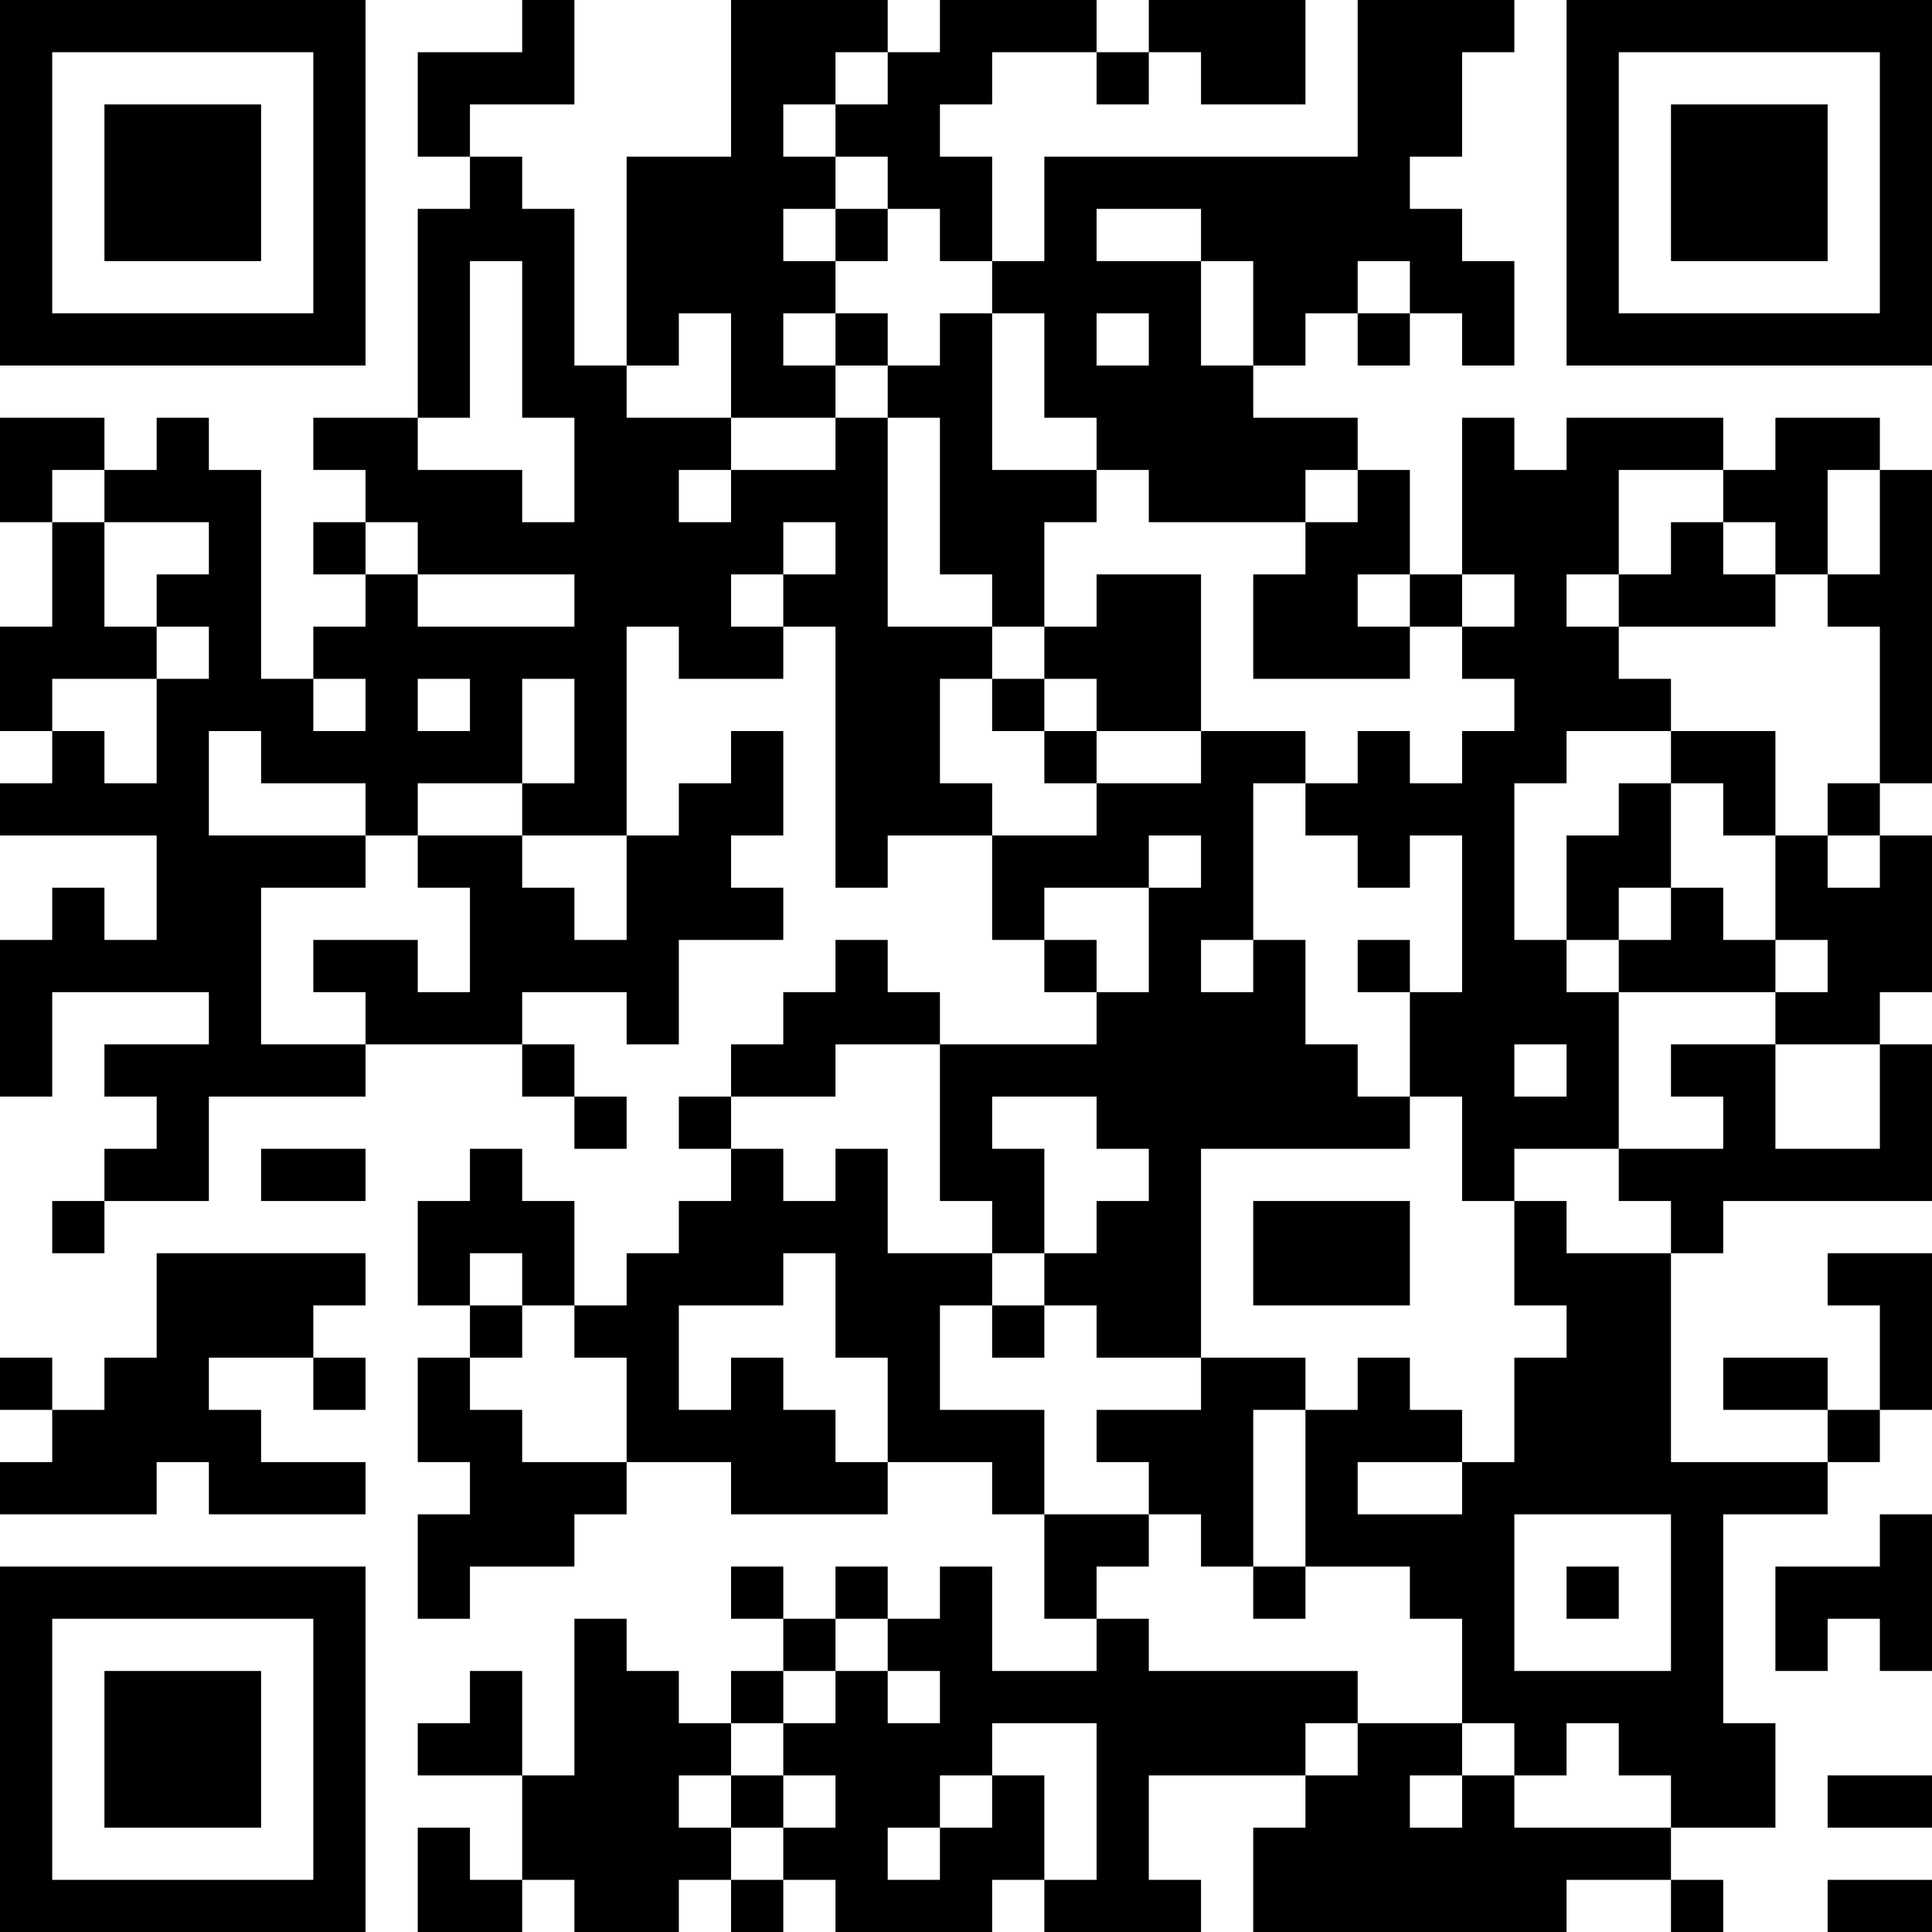 <?xml version="1.0" encoding="UTF-8"?>
<svg xmlns="http://www.w3.org/2000/svg" version="1.1" width="250" height="250" viewBox="0 0 250 250"><rect x="0" y="0" width="250" height="250" fill="#ffffff"/><g transform="scale(6.757)"><g transform="translate(0,0)"><path fill-rule="evenodd" d="M10 0L10 1L8 1L8 3L9 3L9 4L8 4L8 8L6 8L6 9L7 9L7 10L6 10L6 11L7 11L7 12L6 12L6 13L5 13L5 9L4 9L4 8L3 8L3 9L2 9L2 8L0 8L0 10L1 10L1 12L0 12L0 14L1 14L1 15L0 15L0 16L3 16L3 18L2 18L2 17L1 17L1 18L0 18L0 21L1 21L1 19L4 19L4 20L2 20L2 21L3 21L3 22L2 22L2 23L1 23L1 24L2 24L2 23L4 23L4 21L7 21L7 20L10 20L10 21L11 21L11 22L12 22L12 21L11 21L11 20L10 20L10 19L12 19L12 20L13 20L13 18L15 18L15 17L14 17L14 16L15 16L15 14L14 14L14 15L13 15L13 16L12 16L12 12L13 12L13 13L15 13L15 12L16 12L16 17L17 17L17 16L19 16L19 18L20 18L20 19L21 19L21 20L18 20L18 19L17 19L17 18L16 18L16 19L15 19L15 20L14 20L14 21L13 21L13 22L14 22L14 23L13 23L13 24L12 24L12 25L11 25L11 23L10 23L10 22L9 22L9 23L8 23L8 25L9 25L9 26L8 26L8 28L9 28L9 29L8 29L8 31L9 31L9 30L11 30L11 29L12 29L12 28L14 28L14 29L17 29L17 28L19 28L19 29L20 29L20 31L21 31L21 32L19 32L19 30L18 30L18 31L17 31L17 30L16 30L16 31L15 31L15 30L14 30L14 31L15 31L15 32L14 32L14 33L13 33L13 32L12 32L12 31L11 31L11 34L10 34L10 32L9 32L9 33L8 33L8 34L10 34L10 36L9 36L9 35L8 35L8 37L10 37L10 36L11 36L11 37L13 37L13 36L14 36L14 37L15 37L15 36L16 36L16 37L19 37L19 36L20 36L20 37L23 37L23 36L22 36L22 34L25 34L25 35L24 35L24 37L30 37L30 36L32 36L32 37L33 37L33 36L32 36L32 35L34 35L34 33L33 33L33 29L35 29L35 28L36 28L36 27L37 27L37 24L35 24L35 25L36 25L36 27L35 27L35 26L33 26L33 27L35 27L35 28L32 28L32 24L33 24L33 23L37 23L37 20L36 20L36 19L37 19L37 16L36 16L36 15L37 15L37 9L36 9L36 8L34 8L34 9L33 9L33 8L30 8L30 9L29 9L29 8L28 8L28 11L27 11L27 9L26 9L26 8L24 8L24 7L25 7L25 6L26 6L26 7L27 7L27 6L28 6L28 7L29 7L29 5L28 5L28 4L27 4L27 3L28 3L28 1L29 1L29 0L26 0L26 3L20 3L20 5L19 5L19 3L18 3L18 2L19 2L19 1L21 1L21 2L22 2L22 1L23 1L23 2L25 2L25 0L22 0L22 1L21 1L21 0L18 0L18 1L17 1L17 0L14 0L14 3L12 3L12 7L11 7L11 4L10 4L10 3L9 3L9 2L11 2L11 0ZM16 1L16 2L15 2L15 3L16 3L16 4L15 4L15 5L16 5L16 6L15 6L15 7L16 7L16 8L14 8L14 6L13 6L13 7L12 7L12 8L14 8L14 9L13 9L13 10L14 10L14 9L16 9L16 8L17 8L17 12L19 12L19 13L18 13L18 15L19 15L19 16L21 16L21 15L23 15L23 14L25 14L25 15L24 15L24 18L23 18L23 19L24 19L24 18L25 18L25 20L26 20L26 21L27 21L27 22L23 22L23 26L21 26L21 25L20 25L20 24L21 24L21 23L22 23L22 22L21 22L21 21L19 21L19 22L20 22L20 24L19 24L19 23L18 23L18 20L16 20L16 21L14 21L14 22L15 22L15 23L16 23L16 22L17 22L17 24L19 24L19 25L18 25L18 27L20 27L20 29L22 29L22 30L21 30L21 31L22 31L22 32L26 32L26 33L25 33L25 34L26 34L26 33L28 33L28 34L27 34L27 35L28 35L28 34L29 34L29 35L32 35L32 34L31 34L31 33L30 33L30 34L29 34L29 33L28 33L28 31L27 31L27 30L25 30L25 27L26 27L26 26L27 26L27 27L28 27L28 28L26 28L26 29L28 29L28 28L29 28L29 26L30 26L30 25L29 25L29 23L30 23L30 24L32 24L32 23L31 23L31 22L33 22L33 21L32 21L32 20L34 20L34 22L36 22L36 20L34 20L34 19L35 19L35 18L34 18L34 16L35 16L35 17L36 17L36 16L35 16L35 15L36 15L36 12L35 12L35 11L36 11L36 9L35 9L35 11L34 11L34 10L33 10L33 9L31 9L31 11L30 11L30 12L31 12L31 13L32 13L32 14L30 14L30 15L29 15L29 18L30 18L30 19L31 19L31 22L29 22L29 23L28 23L28 21L27 21L27 19L28 19L28 16L27 16L27 17L26 17L26 16L25 16L25 15L26 15L26 14L27 14L27 15L28 15L28 14L29 14L29 13L28 13L28 12L29 12L29 11L28 11L28 12L27 12L27 11L26 11L26 12L27 12L27 13L24 13L24 11L25 11L25 10L26 10L26 9L25 9L25 10L22 10L22 9L21 9L21 8L20 8L20 6L19 6L19 5L18 5L18 4L17 4L17 3L16 3L16 2L17 2L17 1ZM16 4L16 5L17 5L17 4ZM21 4L21 5L23 5L23 7L24 7L24 5L23 5L23 4ZM9 5L9 8L8 8L8 9L10 9L10 10L11 10L11 8L10 8L10 5ZM26 5L26 6L27 6L27 5ZM16 6L16 7L17 7L17 8L18 8L18 11L19 11L19 12L20 12L20 13L19 13L19 14L20 14L20 15L21 15L21 14L23 14L23 11L21 11L21 12L20 12L20 10L21 10L21 9L19 9L19 6L18 6L18 7L17 7L17 6ZM21 6L21 7L22 7L22 6ZM1 9L1 10L2 10L2 12L3 12L3 13L1 13L1 14L2 14L2 15L3 15L3 13L4 13L4 12L3 12L3 11L4 11L4 10L2 10L2 9ZM7 10L7 11L8 11L8 12L11 12L11 11L8 11L8 10ZM15 10L15 11L14 11L14 12L15 12L15 11L16 11L16 10ZM32 10L32 11L31 11L31 12L34 12L34 11L33 11L33 10ZM6 13L6 14L7 14L7 13ZM8 13L8 14L9 14L9 13ZM10 13L10 15L8 15L8 16L7 16L7 15L5 15L5 14L4 14L4 16L7 16L7 17L5 17L5 20L7 20L7 19L6 19L6 18L8 18L8 19L9 19L9 17L8 17L8 16L10 16L10 17L11 17L11 18L12 18L12 16L10 16L10 15L11 15L11 13ZM20 13L20 14L21 14L21 13ZM32 14L32 15L31 15L31 16L30 16L30 18L31 18L31 19L34 19L34 18L33 18L33 17L32 17L32 15L33 15L33 16L34 16L34 14ZM22 16L22 17L20 17L20 18L21 18L21 19L22 19L22 17L23 17L23 16ZM31 17L31 18L32 18L32 17ZM26 18L26 19L27 19L27 18ZM29 20L29 21L30 21L30 20ZM5 22L5 23L7 23L7 22ZM24 23L24 25L27 25L27 23ZM3 24L3 26L2 26L2 27L1 27L1 26L0 26L0 27L1 27L1 28L0 28L0 29L3 29L3 28L4 28L4 29L7 29L7 28L5 28L5 27L4 27L4 26L6 26L6 27L7 27L7 26L6 26L6 25L7 25L7 24ZM9 24L9 25L10 25L10 26L9 26L9 27L10 27L10 28L12 28L12 26L11 26L11 25L10 25L10 24ZM15 24L15 25L13 25L13 27L14 27L14 26L15 26L15 27L16 27L16 28L17 28L17 26L16 26L16 24ZM19 25L19 26L20 26L20 25ZM23 26L23 27L21 27L21 28L22 28L22 29L23 29L23 30L24 30L24 31L25 31L25 30L24 30L24 27L25 27L25 26ZM29 29L29 32L32 32L32 29ZM36 29L36 30L34 30L34 32L35 32L35 31L36 31L36 32L37 32L37 29ZM30 30L30 31L31 31L31 30ZM16 31L16 32L15 32L15 33L14 33L14 34L13 34L13 35L14 35L14 36L15 36L15 35L16 35L16 34L15 34L15 33L16 33L16 32L17 32L17 33L18 33L18 32L17 32L17 31ZM19 33L19 34L18 34L18 35L17 35L17 36L18 36L18 35L19 35L19 34L20 34L20 36L21 36L21 33ZM14 34L14 35L15 35L15 34ZM35 34L35 35L37 35L37 34ZM35 36L35 37L37 37L37 36ZM0 0L0 7L7 7L7 0ZM1 1L1 6L6 6L6 1ZM2 2L2 5L5 5L5 2ZM30 0L30 7L37 7L37 0ZM31 1L31 6L36 6L36 1ZM32 2L32 5L35 5L35 2ZM0 30L0 37L7 37L7 30ZM1 31L1 36L6 36L6 31ZM2 32L2 35L5 35L5 32Z" fill="#000000"/></g></g></svg>
